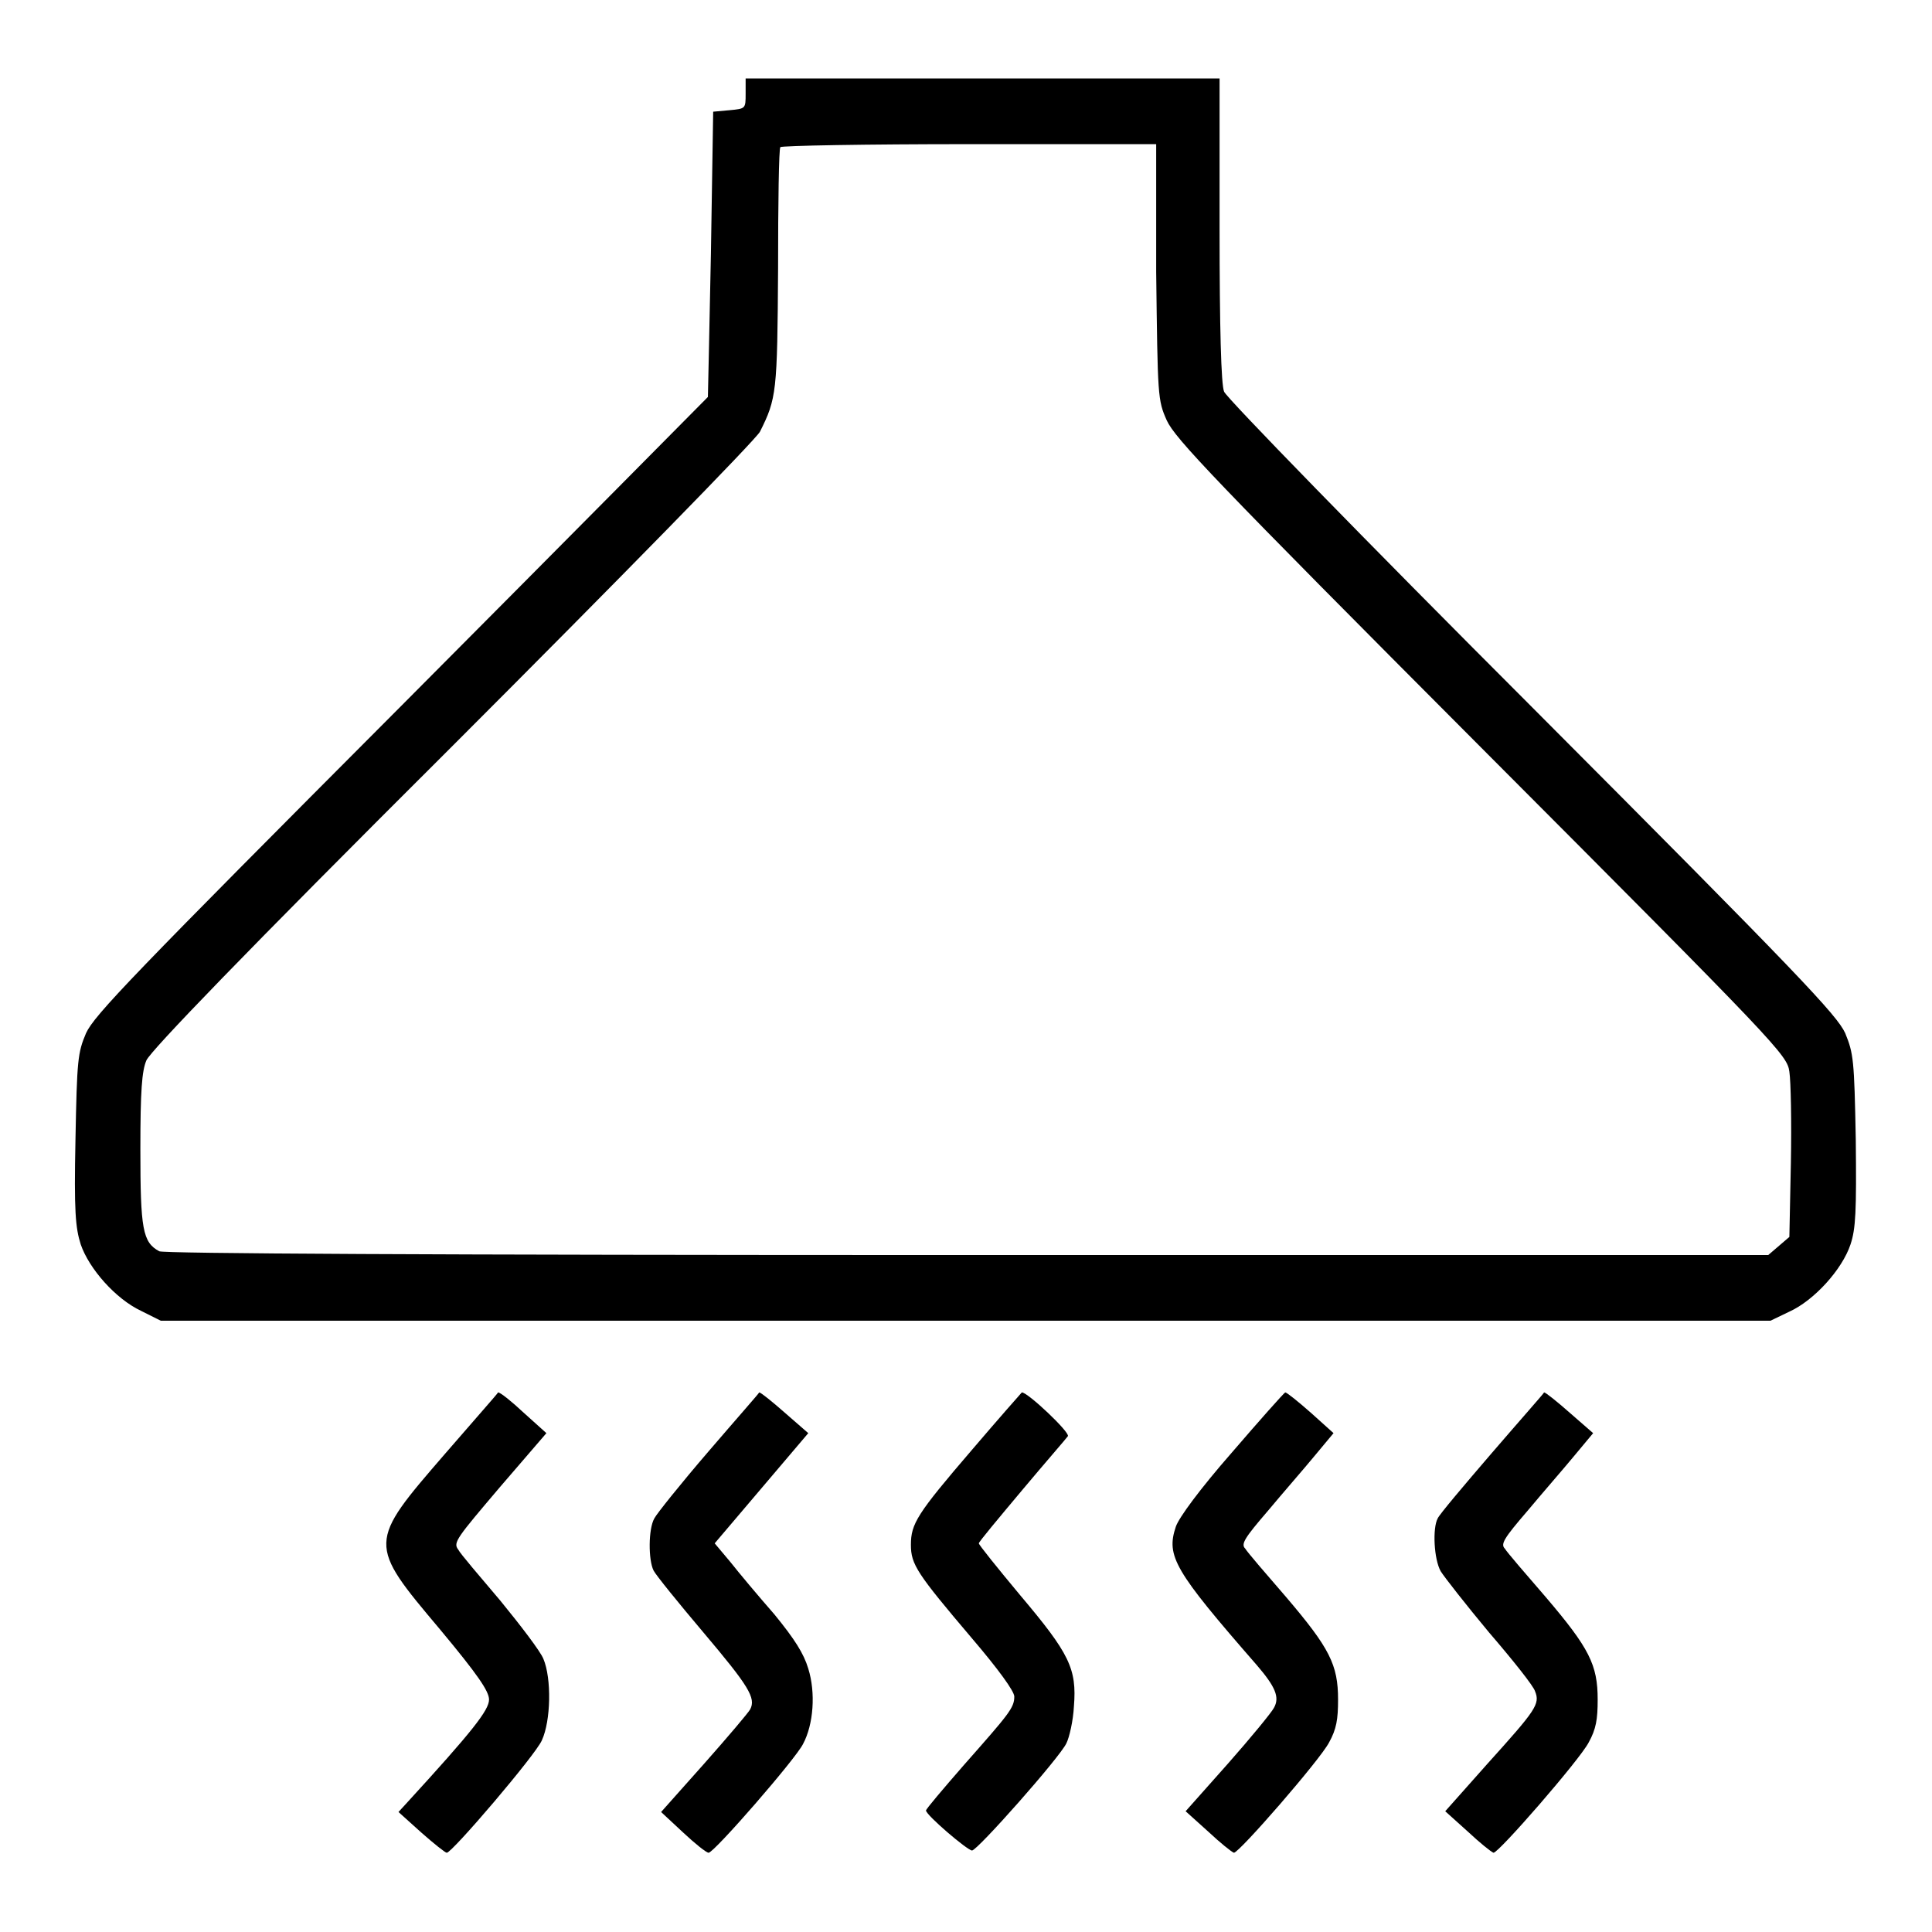 <?xml version="1.0" encoding="utf-8"?>
<!-- Svg Vector Icons : http://www.onlinewebfonts.com/icon -->
<!DOCTYPE svg PUBLIC "-//W3C//DTD SVG 1.1//EN" "http://www.w3.org/Graphics/SVG/1.1/DTD/svg11.dtd">
<svg version="1.1" xmlns="http://www.w3.org/2000/svg" xmlns:xlink="http://www.w3.org/1999/xlink" x="0px" y="0px" viewBox="0 0 256 256" enable-background="new 0 0 256 256" xml:space="preserve">
<g><g><g><path fill="#000000" d="M98.8,12.4c0,2,0,2-2.1,2.2l-2.2,0.2l-0.3,18.8c-0.2,10.3-0.4,18.9-0.4,19c-0.1,0.1-18.3,18.5-40.6,40.9c-35.7,35.8-40.7,41-41.8,43.4c-1.1,2.6-1.2,3.5-1.4,14.1c-0.2,9.5,0,11.7,0.7,13.9c1.1,3.2,4.6,7.2,8,8.8l2.6,1.3h106.6h106.7l2.5-1.2c3.3-1.5,7-5.6,8.1-8.9c0.7-2.1,0.8-4.4,0.7-13.9c-0.2-10.6-0.3-11.4-1.4-14.1c-1.1-2.4-6-7.6-41.5-43.2c-22.3-22.3-40.5-41-40.8-41.8c-0.4-0.9-0.6-8.6-0.6-21.5v-20h-31.5H98.8V12.4z M153.2,36c0.2,16.6,0.2,17,1.4,19.7c1.1,2.4,6.1,7.7,41.7,43.4c39.5,39.6,40.5,40.7,40.8,42.9c0.2,1.3,0.3,6.7,0.2,12.1l-0.2,9.8l-1.4,1.2l-1.4,1.2H128.2c-71.8,0-106.5-0.2-107.1-0.5c-2.2-1.2-2.5-2.9-2.5-13.5c0-7.8,0.2-10.4,0.8-11.8c0.6-1.3,12.7-13.9,40.6-41.7c21.9-21.9,40.2-40.6,40.7-41.6c2.2-4.4,2.3-5.2,2.4-21.6c0-8.6,0.1-15.9,0.3-16.1c0.1-0.2,11.4-0.4,25-0.4h24.8L153.2,36z"/><path fill="#000000" d="M59,192.6c-10.3,11.9-10.3,11.9-0.7,23.3c5,6,6.5,8.2,6.5,9.3c0,1.4-2.2,4.2-10.9,13.7l-1.1,1.2l3,2.7c1.7,1.5,3.2,2.7,3.4,2.7c0.7,0,11.8-13,12.6-14.9c1.2-2.6,1.3-8.2,0.2-10.8c-0.4-1-3-4.4-5.7-7.7c-2.7-3.2-5.3-6.2-5.6-6.8c-0.7-0.9-0.1-1.6,5.5-8.2l6.2-7.2l-3-2.7c-1.6-1.5-3.1-2.7-3.4-2.7C66,184.6,62.8,188.2,59,192.6z"/><path fill="#000000" d="M93.9,192.3c-3.7,4.3-6.9,8.3-7.2,8.9c-0.8,1.4-0.8,5.5-0.1,6.9c0.3,0.6,3.3,4.3,6.6,8.2c6,7.1,7,8.7,6.2,10.2c-0.2,0.4-3,3.7-6.1,7.2l-5.7,6.4l2.9,2.7c1.6,1.5,3.1,2.7,3.4,2.7c0.8-0.1,11.5-12.4,12.5-14.4c1.4-2.6,1.7-6.8,0.7-10c-0.6-2-1.8-3.9-4.5-7.2c-2.1-2.4-4.7-5.5-5.8-6.9l-2.1-2.5l6.2-7.3l6.2-7.3l-3.1-2.7c-1.7-1.5-3.2-2.7-3.4-2.7C100.6,184.6,97.5,188.1,93.9,192.3z"/><path fill="#000000" d="M128.8,192.1c-7.3,8.5-8.1,9.8-8.1,12.6c0,2.6,0.8,3.8,8.1,12.4c3.5,4.1,5.6,7,5.6,7.7c0,1.5-0.7,2.3-6.7,9.1c-2.7,3.1-5,5.8-5,6c0,0.6,5.5,5.3,6.1,5.3c0.7,0,11.6-12.3,12.5-14.2c0.4-0.8,0.9-3,1-4.9c0.4-5-0.6-7-7.1-14.7c-3-3.6-5.5-6.7-5.5-6.9c0-0.2,2.6-3.3,5.7-7c3.1-3.7,5.9-6.9,6.1-7.2c0.3-0.5-5.3-5.8-6.1-5.8C135.3,184.6,132.3,188,128.8,192.1z"/><path fill="#000000" d="M163.2,192.5c-4.2,4.8-7,8.6-7.4,9.8c-1.3,3.9-0.2,5.8,10.7,18.3c2.5,2.9,3.1,4.3,2.3,5.7c-0.3,0.6-3.1,4-6.1,7.4l-5.6,6.3l3,2.7c1.6,1.5,3.1,2.7,3.4,2.8c0.7,0,11.4-12.3,12.6-14.6c1-1.8,1.2-3.1,1.2-5.7c0-4.6-1.1-6.8-6.9-13.6c-2.6-3-5.1-5.9-5.4-6.4c-0.6-0.6-0.1-1.4,3-5c2-2.4,4.8-5.6,6.2-7.3l2.5-3l-3-2.7c-1.7-1.5-3.2-2.7-3.4-2.7C170.1,184.6,166.9,188.2,163.2,192.5z"/><path fill="#000000" d="M197.7,192.5c-3.7,4.3-7,8.2-7.2,8.7c-0.7,1.3-0.5,5.4,0.4,7c0.5,0.8,3.4,4.5,6.4,8.1c3.1,3.6,5.9,7.1,6.1,7.8c0.7,1.7,0.1,2.5-6.3,9.6l-5.6,6.3l3,2.7c1.6,1.5,3.1,2.7,3.4,2.8c0.7,0,11.4-12.3,12.6-14.6c1-1.8,1.2-3.1,1.2-5.7c0-4.6-1.1-6.8-6.9-13.6c-2.6-3-5.1-5.9-5.4-6.4c-0.6-0.6-0.1-1.4,3-5c2-2.4,4.8-5.6,6.2-7.3l2.5-3l-3.1-2.7c-1.7-1.5-3.2-2.7-3.4-2.7C204.6,184.6,201.4,188.2,197.7,192.5z"/></g></g></g>
</svg>